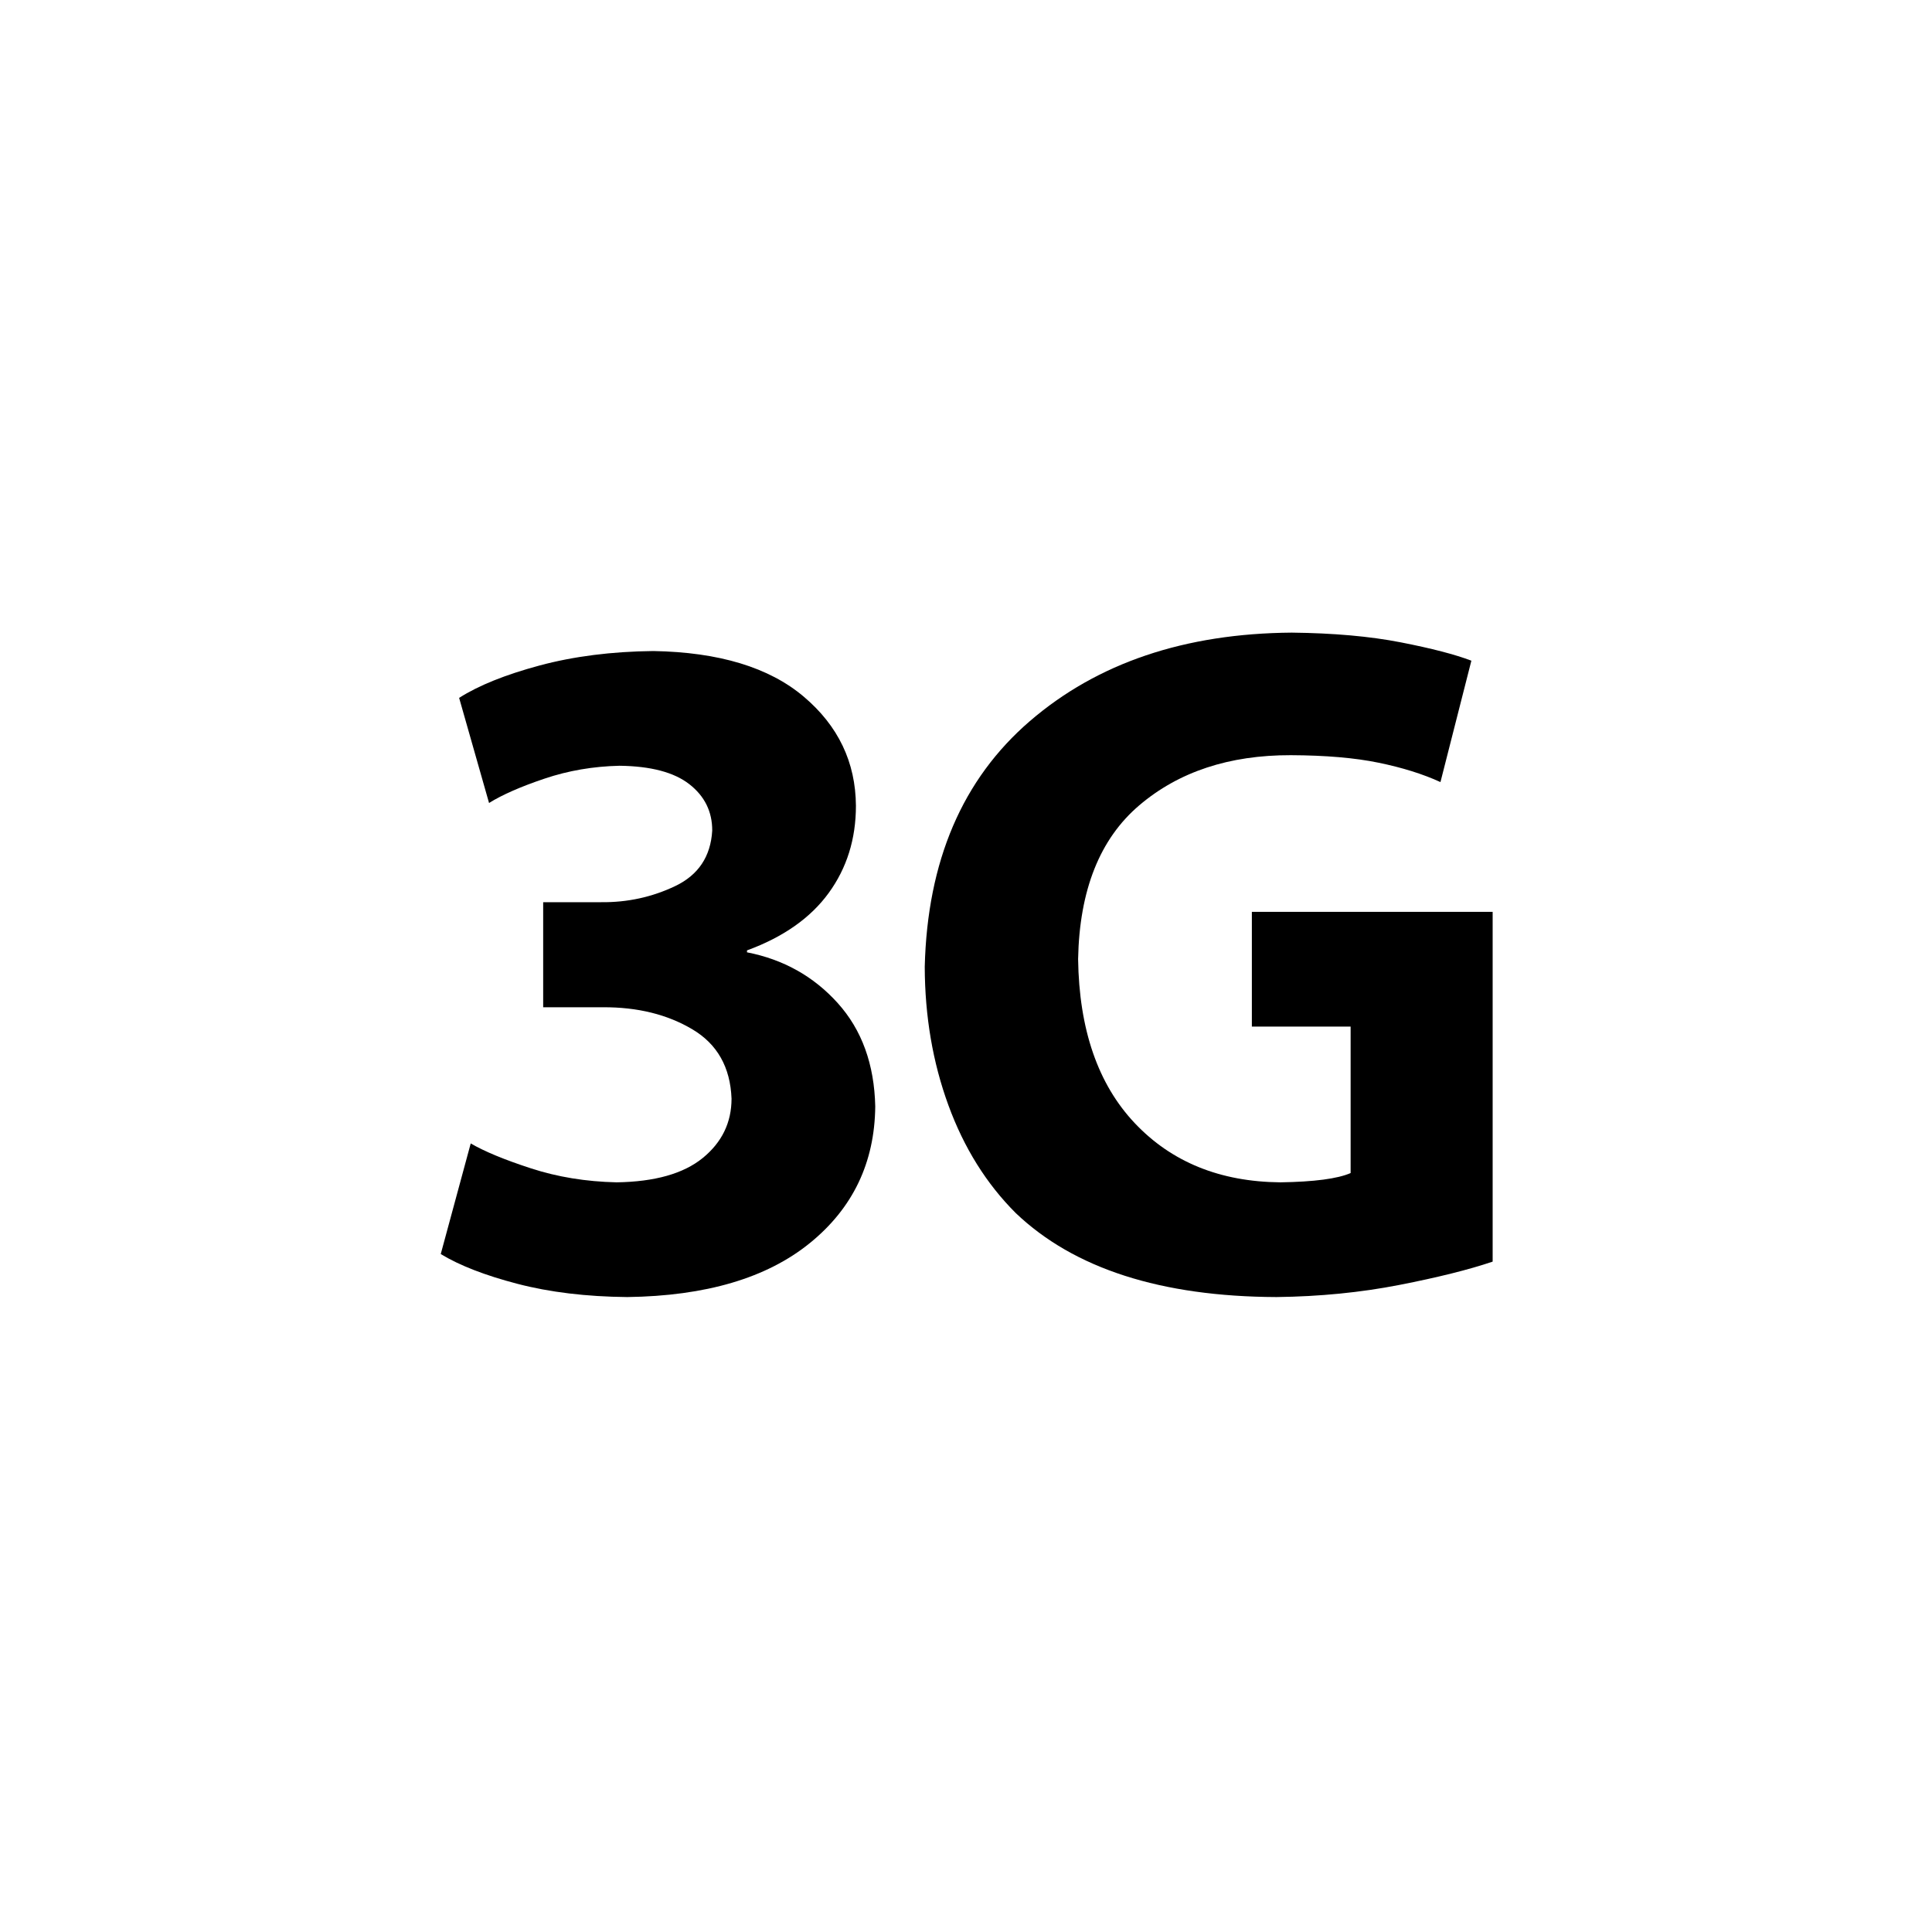 <?xml version="1.0" encoding="utf-8"?>
<!DOCTYPE svg PUBLIC "-//W3C//DTD SVG 1.1//EN" "http://www.w3.org/Graphics/SVG/1.1/DTD/svg11.dtd">
<!-- Uploaded to: SVG Repo, www.svgrepo.com, Generator: SVG Repo Mixer Tools -->
<svg width="800px" height="800px" viewBox="0 0 76 76" xmlns="http://www.w3.org/2000/svg" xmlns:xlink="http://www.w3.org/1999/xlink" version="1.1" baseProfile="full" enable-background="new 0 0 76.00 76.00" xml:space="preserve">
	<g>
		<path fill="#000000" fill-opacity="1" stroke-width="0.2" stroke-linejoin="round" d="M 17.338,49.331C 18.076,49.78 19.08,50.17 20.35,50.501C 21.62,50.833 23.061,51.007 24.673,51.023C 27.767,50.982 30.161,50.275 31.855,48.901C 33.549,47.528 34.407,45.736 34.43,43.526C 34.394,41.867 33.902,40.511 32.954,39.459C 32.006,38.407 30.816,37.741 29.385,37.462L 29.385,37.386C 30.812,36.863 31.883,36.111 32.597,35.13C 33.312,34.149 33.669,33.006 33.67,31.7C 33.659,29.983 32.974,28.55 31.613,27.401C 30.253,26.252 28.282,25.655 25.699,25.61C 24.06,25.628 22.569,25.818 21.224,26.179C 19.88,26.541 18.825,26.965 18.061,27.453L 19.238,31.587C 19.759,31.263 20.485,30.944 21.419,30.63C 22.352,30.315 23.336,30.146 24.369,30.123C 25.602,30.138 26.518,30.38 27.119,30.85C 27.72,31.32 28.02,31.929 28.017,32.675C 27.956,33.696 27.47,34.423 26.559,34.857C 25.648,35.291 24.677,35.502 23.647,35.49L 21.367,35.49L 21.367,39.623L 23.723,39.623C 25.081,39.617 26.251,39.906 27.233,40.489C 28.216,41.071 28.73,41.982 28.777,43.22C 28.776,44.16 28.398,44.938 27.642,45.554C 26.886,46.169 25.757,46.488 24.255,46.51C 23.049,46.483 21.926,46.299 20.887,45.96C 19.847,45.622 19.057,45.295 18.517,44.98L 17.338,49.331 Z "/>
		<path fill="#000000" fill-opacity="1" stroke-width="0.2" stroke-linejoin="round" d="M 58.717,35.87L 49.245,35.87L 49.245,40.383L 53.13,40.383L 53.13,46.145C 52.62,46.368 51.698,46.49 50.366,46.51C 47.992,46.488 46.082,45.711 44.637,44.18C 43.192,42.649 42.449,40.498 42.41,37.728C 42.462,35.018 43.263,33.002 44.814,31.681C 46.365,30.36 48.353,29.702 50.777,29.707C 52.147,29.713 53.299,29.811 54.233,30.004C 55.167,30.196 55.977,30.45 56.664,30.765L 57.88,25.99C 57.242,25.746 56.315,25.505 55.102,25.268C 53.888,25.031 52.459,24.904 50.814,24.886C 46.603,24.918 43.17,26.078 40.514,28.365C 37.858,30.652 36.479,33.874 36.377,38.032C 36.383,39.98 36.692,41.793 37.306,43.472C 37.919,45.151 38.803,46.567 39.959,47.721C 42.249,49.904 45.669,51.005 50.216,51.023C 51.917,51.002 53.527,50.843 55.046,50.546C 56.566,50.249 57.789,49.944 58.717,49.629L 58.717,35.87 Z "/>
	</g>
</svg>